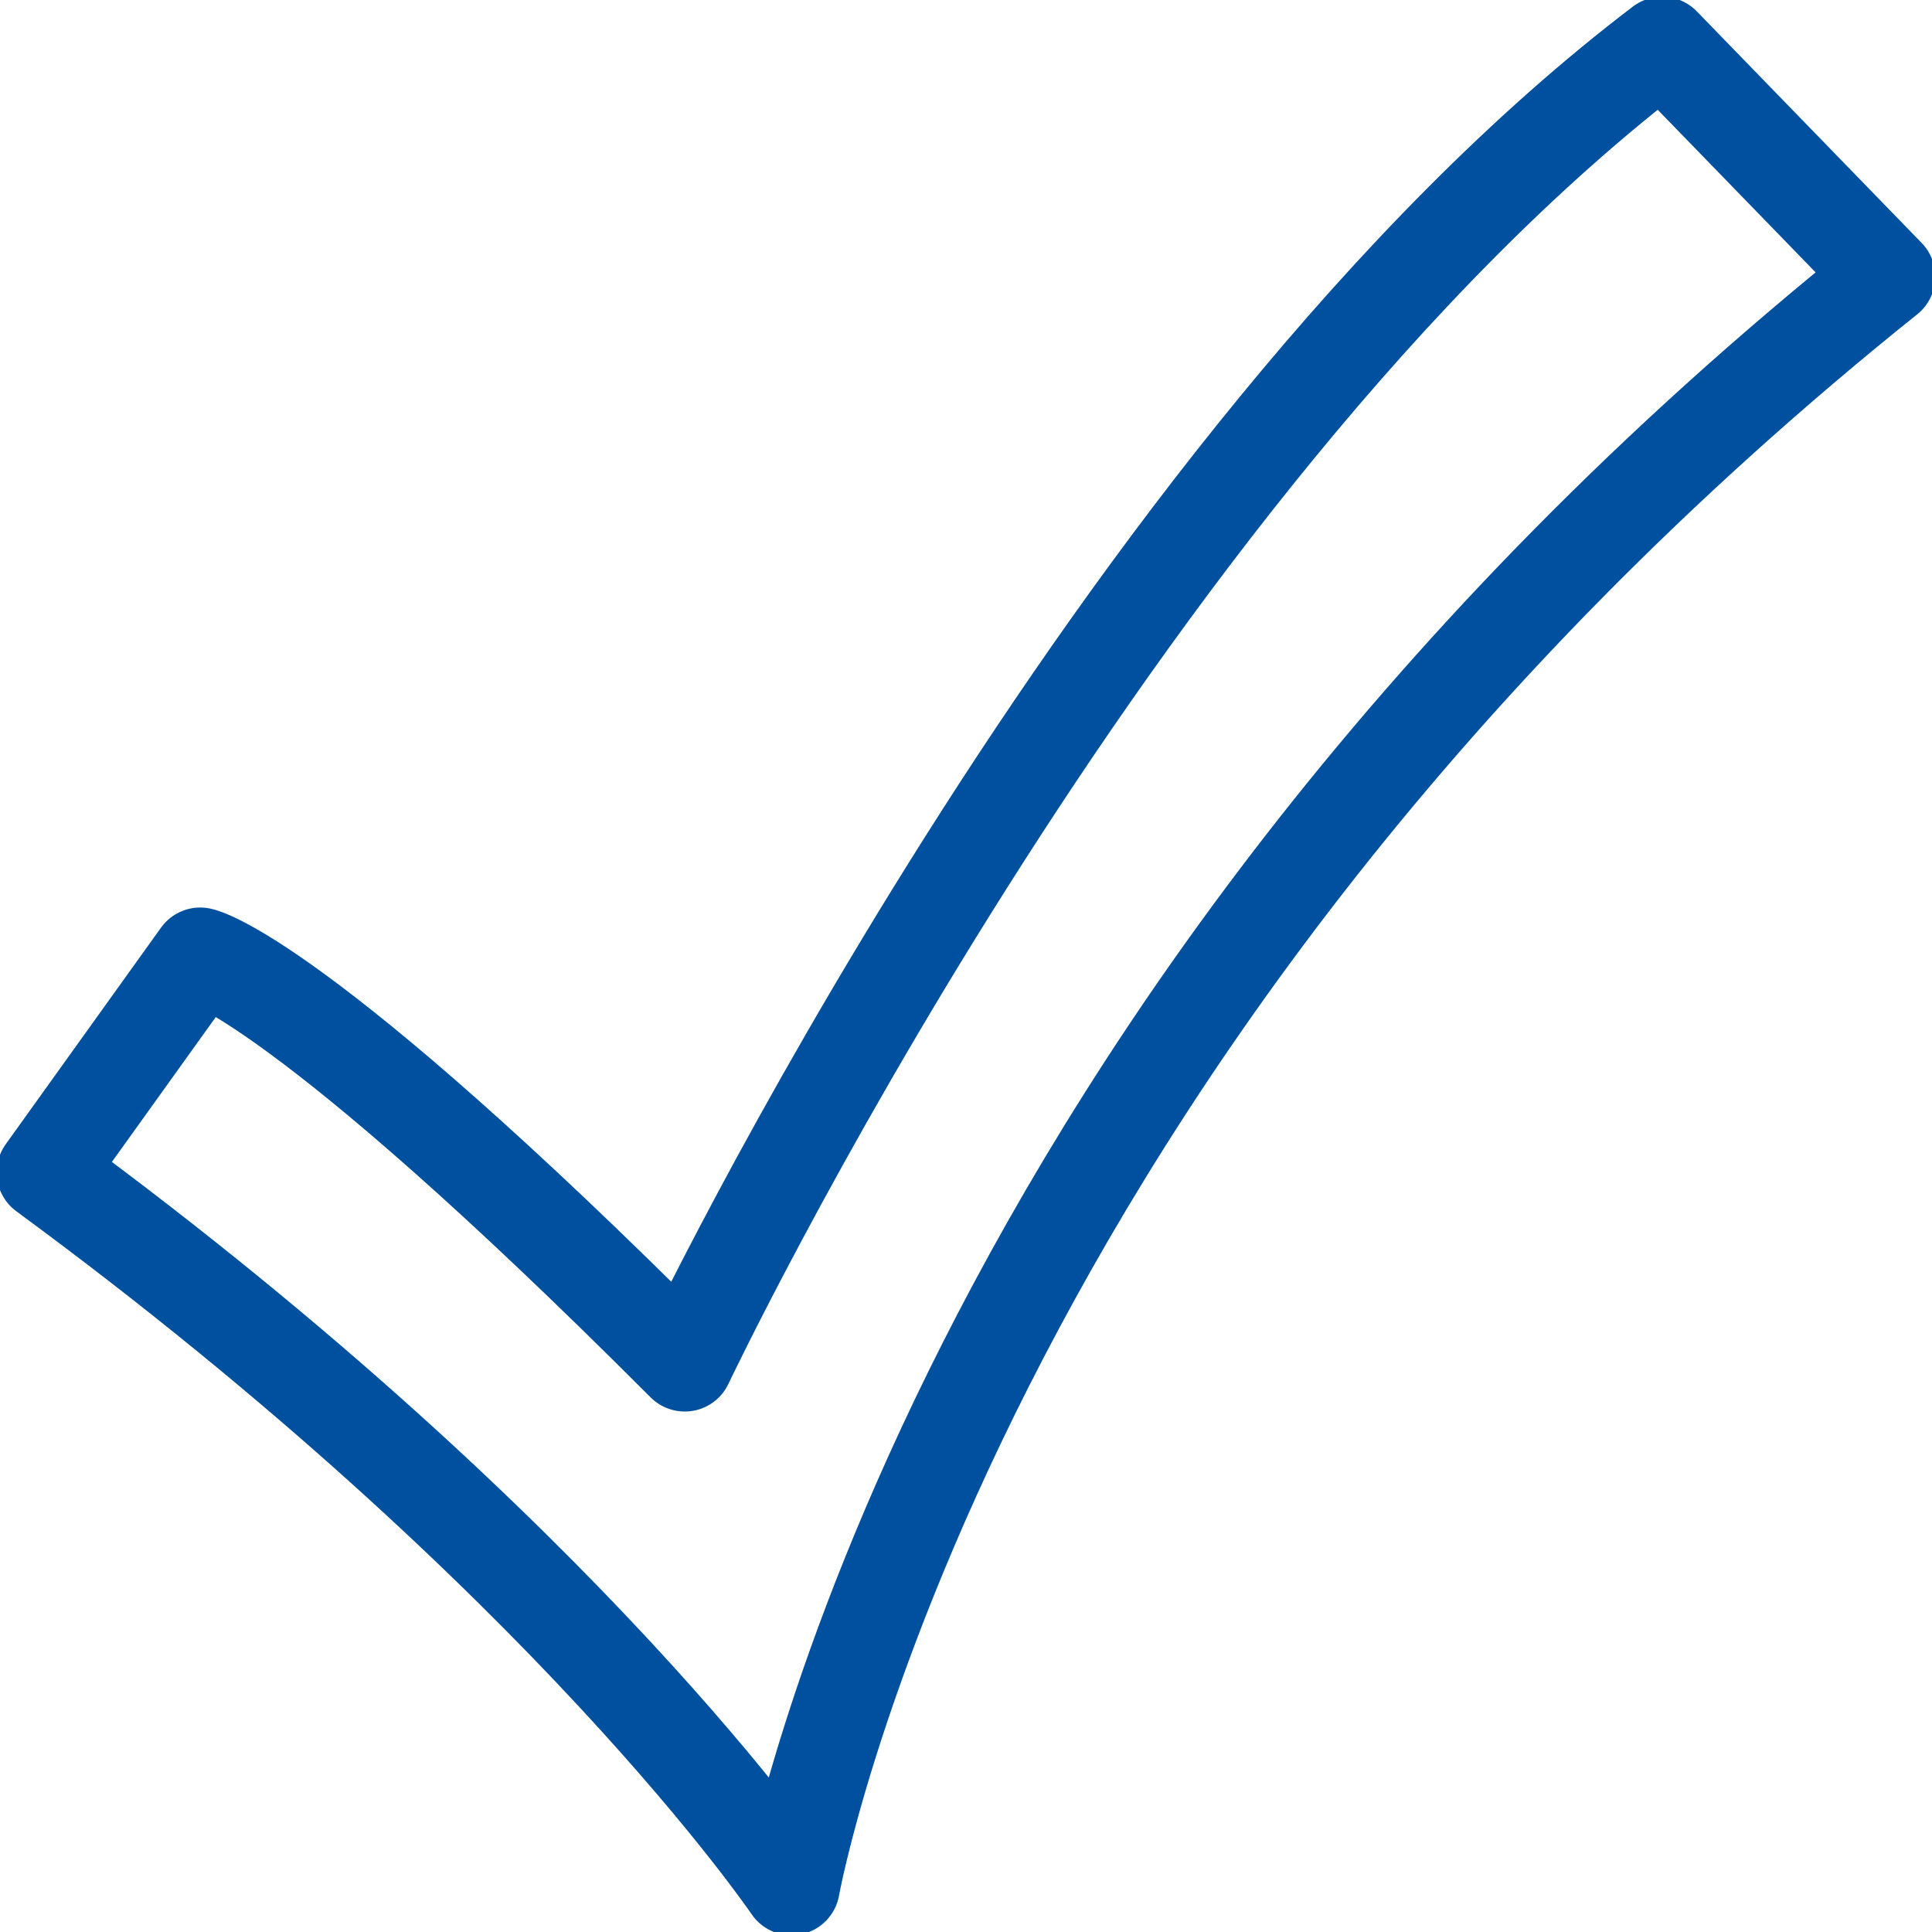<svg width="40" height="40" viewBox="0 0 40 40" fill="none" xmlns="http://www.w3.org/2000/svg">
<g id="Ebene_1" clip-path="url(#clip0_2065_134)">
<path id="icon_ok-harken" d="M39.069 5.727C19.54 21.366 16.387 39.068 16.387 39.068C16.387 39.068 11.769 32.236 0.931 24.273L4.146 19.789C4.146 19.789 6.157 20.186 14.177 28.224C14.177 28.224 23.004 9.602 34.413 0.932L39.069 5.727Z" stroke="#0050A0" stroke-width="2" stroke-linecap="round" stroke-linejoin="round"/>
</g>
<defs>
<clipPath id="clip0_2065_134">
<rect width="40" height="40" fill="white"/>
</clipPath>
</defs>
</svg>
